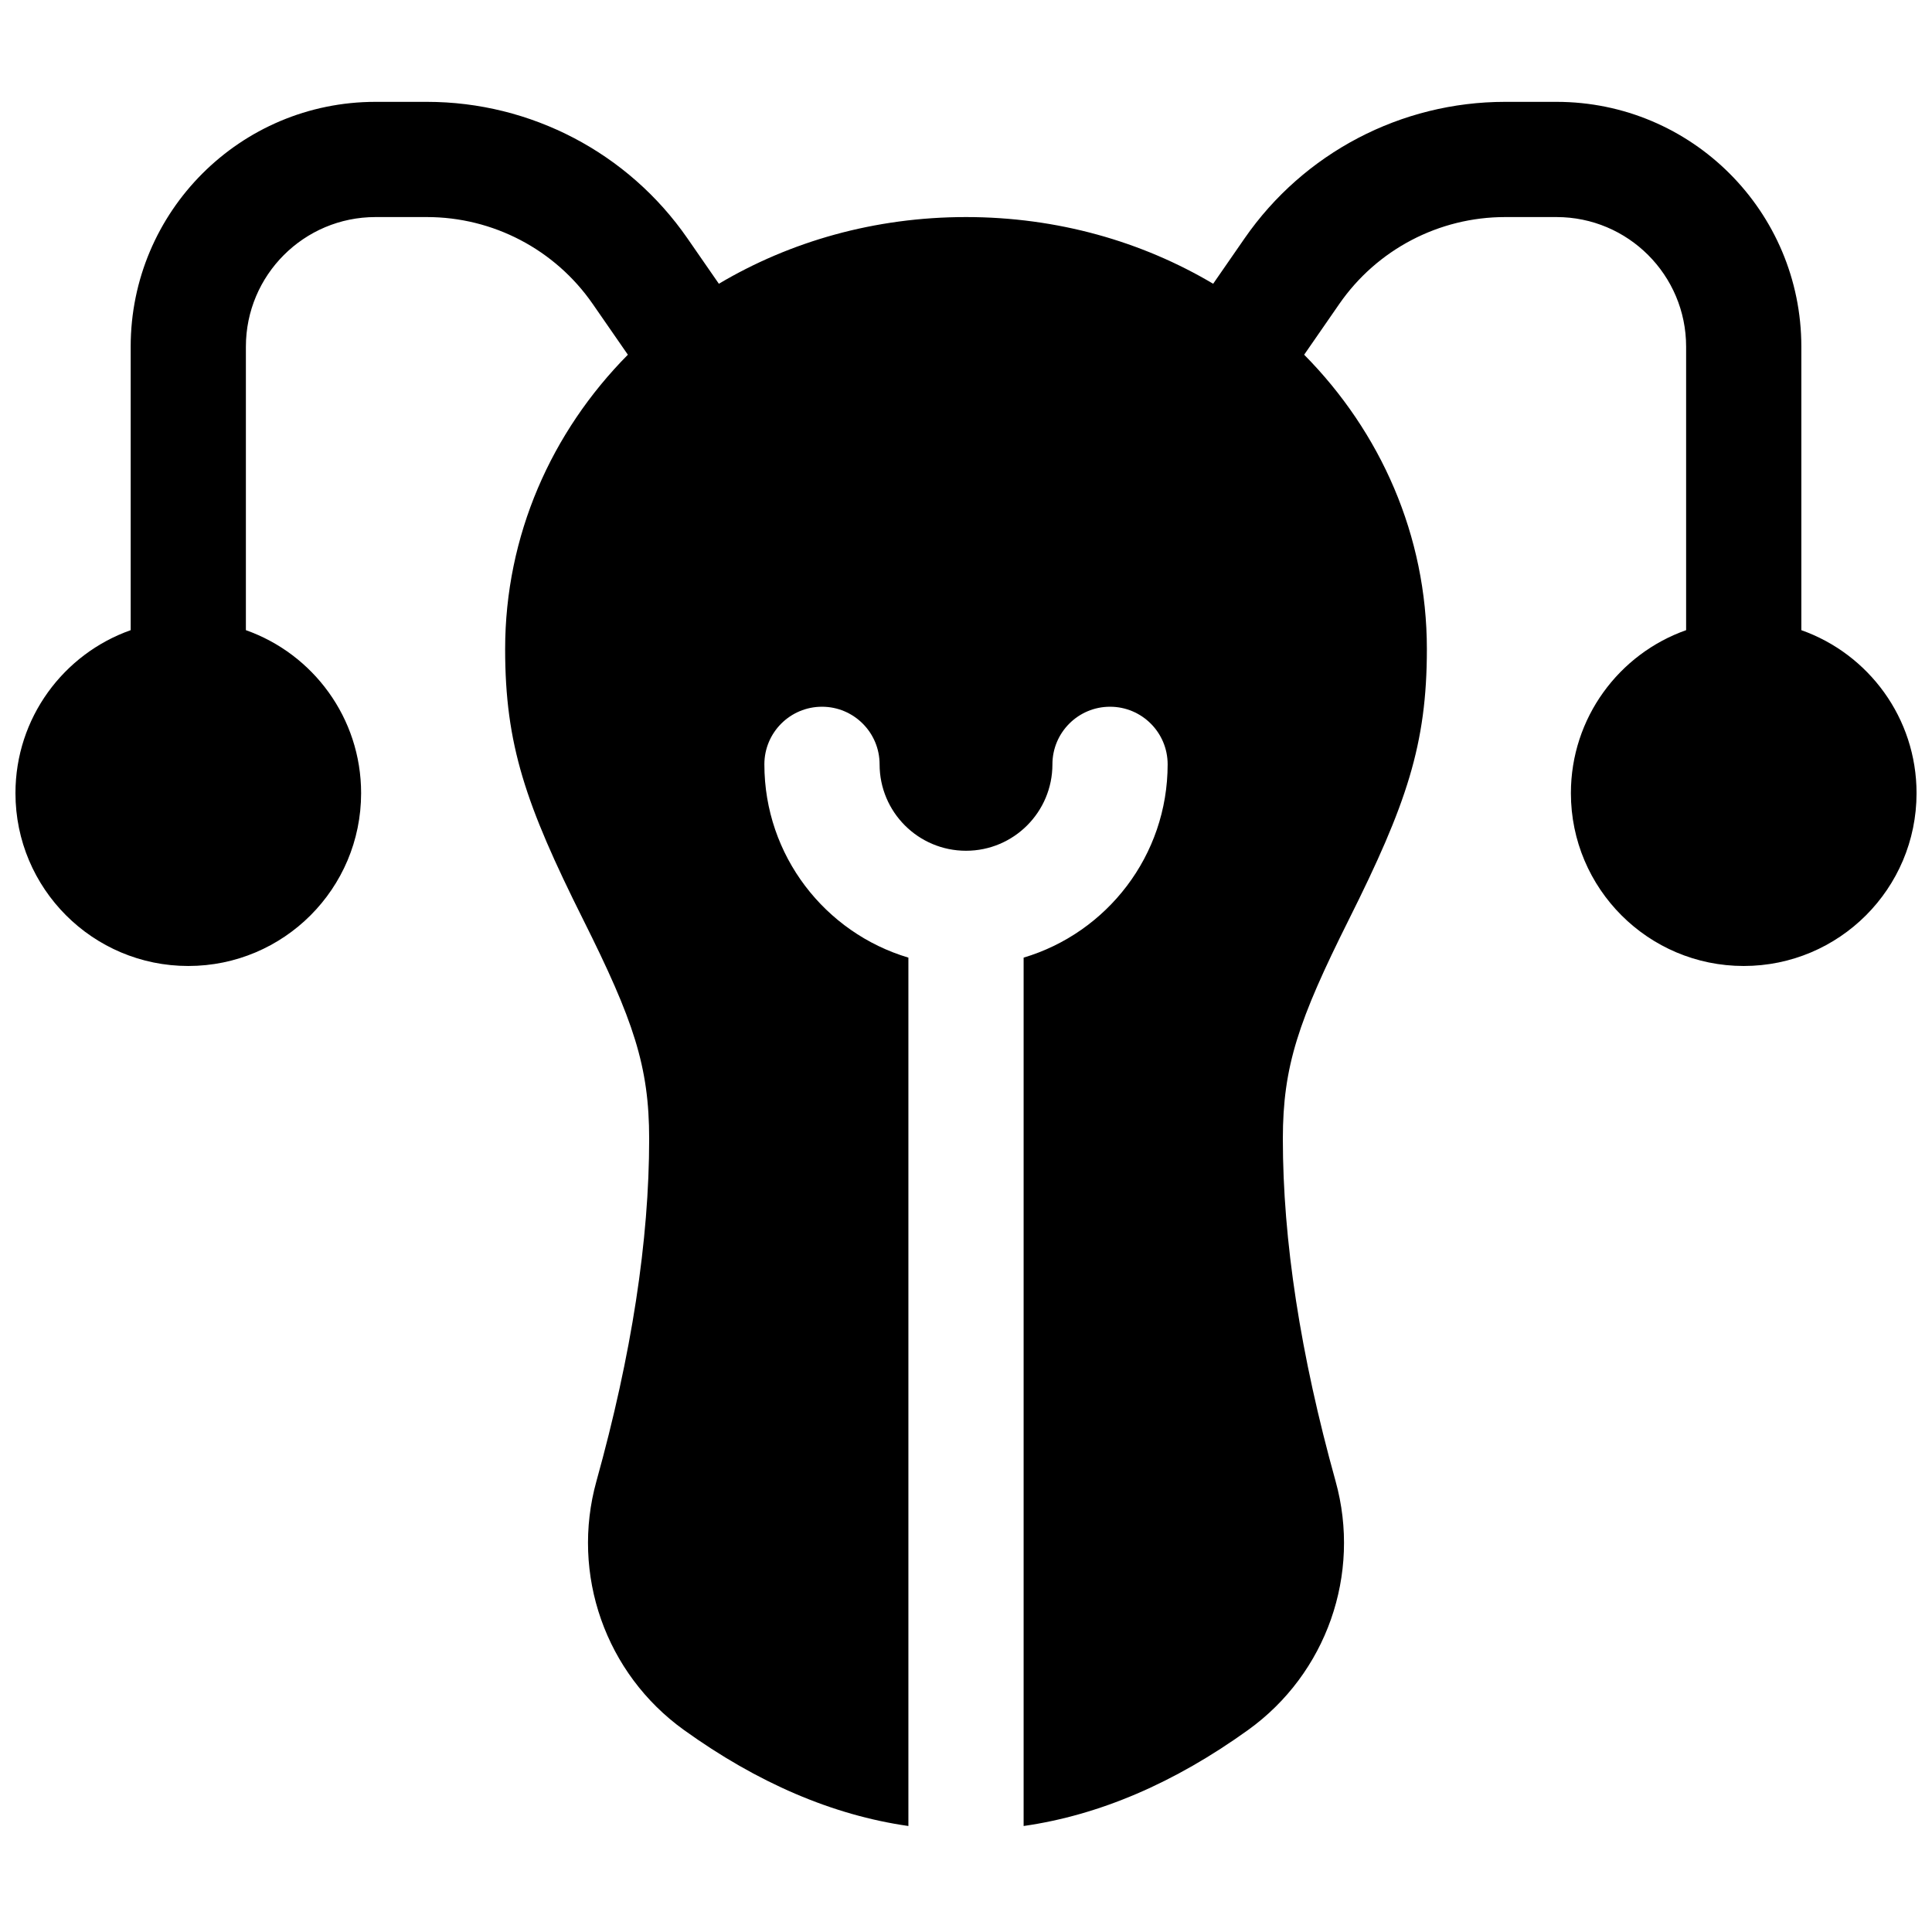 <?xml version="1.0" encoding="UTF-8"?>
<!-- Uploaded to: SVG Repo, www.svgrepo.com, Generator: SVG Repo Mixer Tools -->
<svg width="800px" height="800px" version="1.1" viewBox="144 144 512 512" xmlns="http://www.w3.org/2000/svg">
 <defs>
  <clipPath id="a">
   <path d="m148.09 170h503.81v458h-503.81z"/>
  </clipPath>
 </defs>
 <g clip-path="url(#a)">
  <path d="m415.27 627.91v-230.13c22.07-6.57 38.168-27.016 38.168-51.223 0-8.43-6.836-15.266-15.27-15.266-8.43 0-15.266 6.836-15.266 15.266 0 12.648-10.254 22.902-22.898 22.902-12.648 0-22.902-10.254-22.902-22.902 0-8.43-6.836-15.266-15.266-15.266-8.434 0-15.27 6.836-15.27 15.266 0 24.207 16.098 44.652 38.168 51.223v230.13c-20.113-2.879-39.98-11.426-59.477-25.441-20.797-14.945-30.059-41.277-23.195-65.949 9.336-33.57 13.973-63.824 13.973-90.723 0-19.242-4.152-31.414-17.473-58.059-15.305-30.605-20.695-46.422-20.695-71.711 0-30.137 12.281-57.57 32.523-78.023l-9.32-13.461c-9.98-14.418-26.398-23.02-43.934-23.02h-13.621c-18.973 0-34.352 15.379-34.352 34.352v75.125c17.789 6.285 30.535 23.25 30.535 43.195 0 25.293-20.504 45.801-45.801 45.801s-45.801-20.508-45.801-45.801c0-19.945 12.746-36.91 30.535-43.195v-75.125c0-35.836 29.047-64.883 64.883-64.883h13.621c27.555 0 53.355 13.516 69.039 36.172l8.332 12.035c18.855-11.195 41.285-17.676 65.496-17.676s46.641 6.481 65.496 17.676l8.332-12.035c15.684-22.656 41.484-36.172 69.035-36.172h13.621c35.836 0 64.887 29.047 64.887 64.883v75.125c17.789 6.289 30.531 23.254 30.531 43.195 0 25.293-20.504 45.801-45.801 45.801-25.293 0-45.801-20.508-45.801-45.801 0-19.945 12.746-36.91 30.535-43.195v-75.125c0-18.973-15.379-34.352-34.352-34.352h-13.621c-17.531 0-33.949 8.602-43.934 23.02l-9.316 13.461c20.238 20.457 32.52 47.887 32.52 78.023 0 25.289-5.391 41.105-20.695 71.711-13.32 26.645-17.473 38.816-17.473 58.059 0 26.898 4.637 57.152 13.973 90.723 6.863 24.672-2.398 51.004-23.191 65.949-19.496 14.016-39.363 22.562-59.48 25.441z"/>
 </g>
</svg>